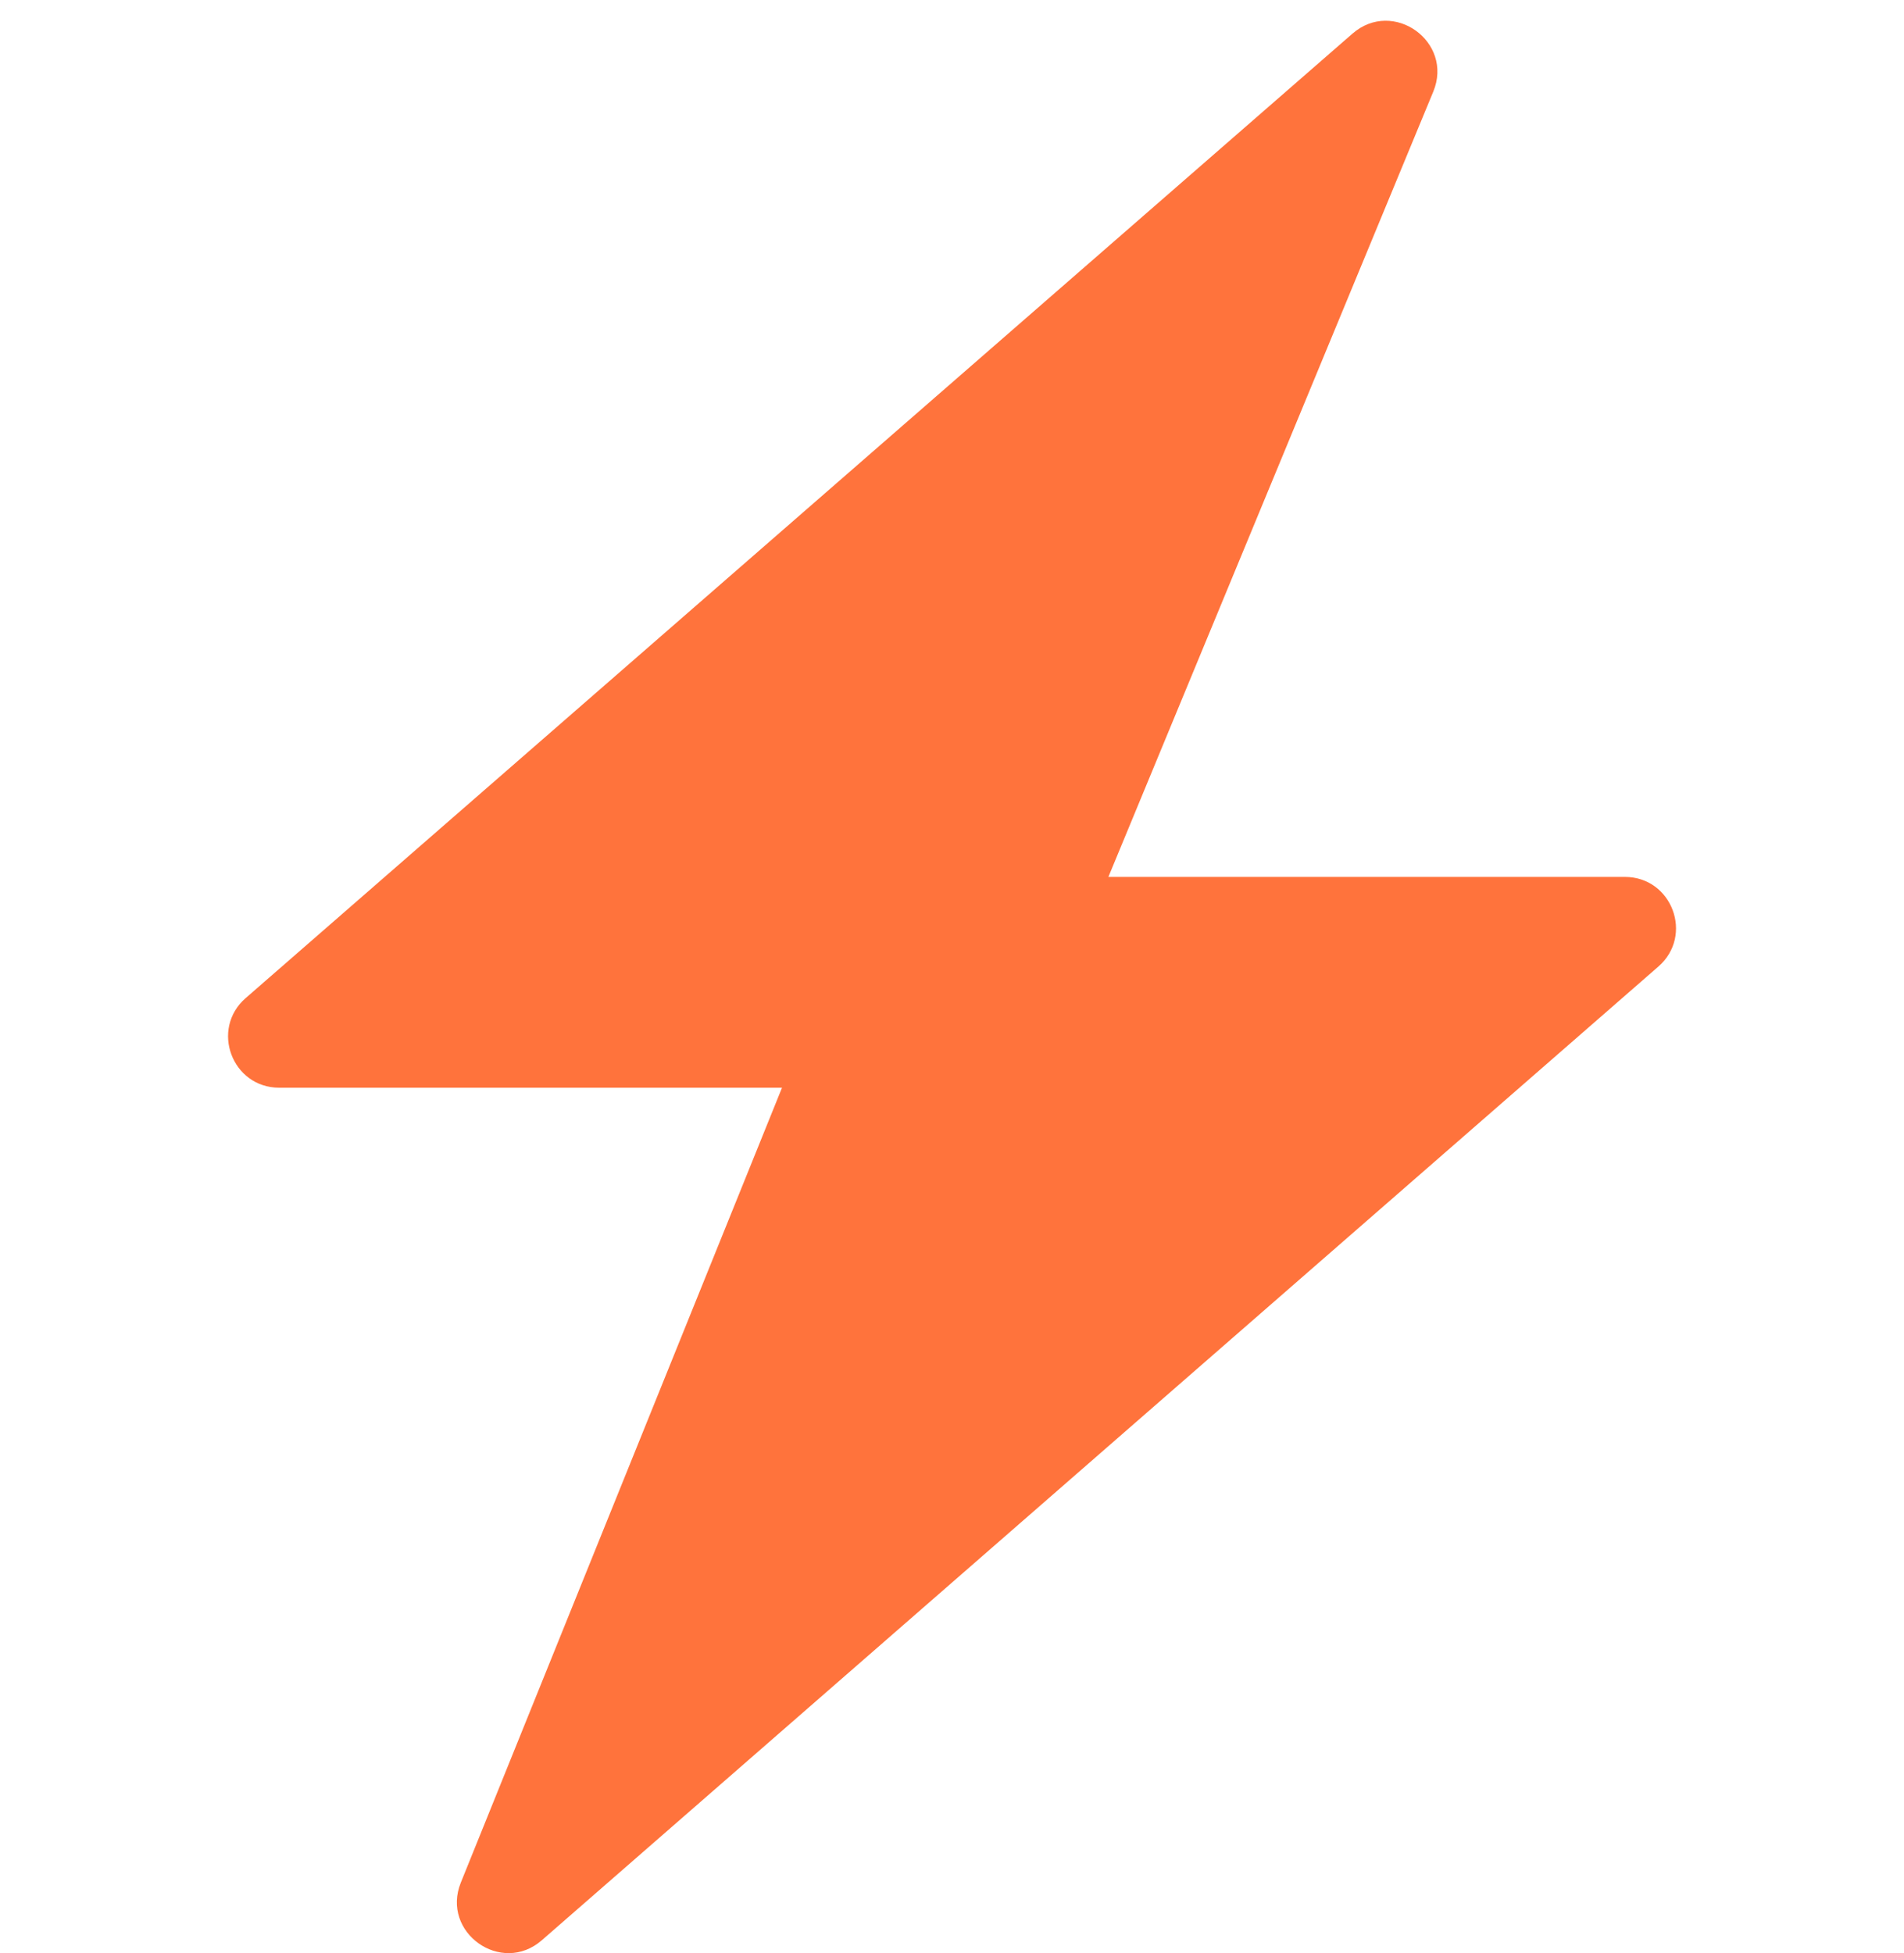 <svg width="78" height="80" viewBox="0 0 78 80" fill="none" xmlns="http://www.w3.org/2000/svg">
<path d="M66.562 35.919H45.407L58.715 3.757C59.561 1.714 57.072 -0.075 55.405 1.378L10.065 40.882C8.606 42.153 9.505 44.554 11.441 44.554H32.036L18.879 77.111C18.054 79.154 20.537 80.922 22.197 79.474L67.938 39.591C69.397 38.319 68.498 35.919 66.562 35.919Z" fill="#FF733C"/>
</svg>
